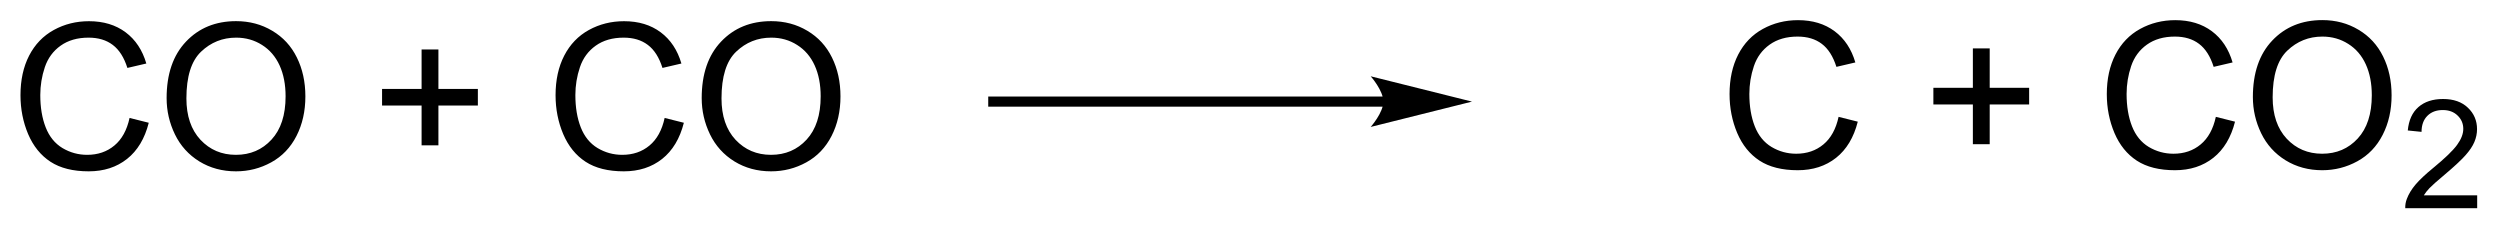 <?xml version="1.0" encoding="UTF-8"?>
<!DOCTYPE svg PUBLIC '-//W3C//DTD SVG 1.0//EN'
          'http://www.w3.org/TR/2001/REC-SVG-20010904/DTD/svg10.dtd'>
<svg stroke-dasharray="none" shape-rendering="auto" xmlns="http://www.w3.org/2000/svg" font-family="'Dialog'" text-rendering="auto" width="200" fill-opacity="1" color-interpolation="auto" color-rendering="auto" preserveAspectRatio="xMidYMid meet" font-size="12px" viewBox="0 0 200 19" fill="black" xmlns:xlink="http://www.w3.org/1999/xlink" stroke="black" image-rendering="auto" stroke-miterlimit="10" stroke-linecap="square" stroke-linejoin="miter" font-style="normal" stroke-width="1" height="19" stroke-dashoffset="0" font-weight="normal" stroke-opacity="1"
><!--Generated by the Batik Graphics2D SVG Generator--><defs id="genericDefs"
  /><g
  ><defs id="defs1"
    ><clipPath clipPathUnits="userSpaceOnUse" id="clipPath1"
      ><path d="M1.158 2.358 L127.898 2.358 L127.898 13.909 L1.158 13.909 L1.158 2.358 Z"
      /></clipPath
      ><clipPath clipPathUnits="userSpaceOnUse" id="clipPath2"
      ><path d="M97.776 180.243 L97.776 191.472 L220.992 191.472 L220.992 180.243 Z"
      /></clipPath
    ></defs
    ><g transform="scale(1.576,1.576) translate(-1.158,-2.358) matrix(1.029,0,0,1.029,-99.414,-183.039)"
    ><path d="M104.129 185.99 L105.076 186.228 Q104.78 187.397 104.005 188.012 Q103.231 188.624 102.114 188.624 Q100.955 188.624 100.229 188.152 Q99.507 187.68 99.126 186.788 Q98.748 185.893 98.748 184.867 Q98.748 183.747 99.174 182.917 Q99.604 182.084 100.392 181.651 Q101.18 181.218 102.127 181.218 Q103.201 181.218 103.934 181.765 Q104.666 182.312 104.956 183.305 L104.022 183.523 Q103.774 182.742 103.299 182.387 Q102.827 182.029 102.107 182.029 Q101.284 182.029 100.727 182.426 Q100.174 182.82 99.949 183.487 Q99.725 184.154 99.725 184.861 Q99.725 185.775 99.992 186.456 Q100.258 187.136 100.818 187.475 Q101.382 187.81 102.036 187.81 Q102.83 187.81 103.38 187.351 Q103.934 186.892 104.129 185.99 ZM105.957 185.014 Q105.957 183.23 106.914 182.224 Q107.871 181.215 109.384 181.215 Q110.374 181.215 111.168 181.69 Q111.966 182.162 112.382 183.008 Q112.802 183.855 112.802 184.929 Q112.802 186.019 112.363 186.879 Q111.924 187.738 111.116 188.181 Q110.312 188.624 109.378 188.624 Q108.369 188.624 107.571 188.135 Q106.777 187.644 106.367 186.801 Q105.957 185.954 105.957 185.014 ZM106.933 185.027 Q106.933 186.322 107.627 187.068 Q108.323 187.81 109.375 187.81 Q110.442 187.81 111.132 187.058 Q111.826 186.306 111.826 184.926 Q111.826 184.05 111.53 183.399 Q111.233 182.748 110.664 182.39 Q110.097 182.029 109.388 182.029 Q108.382 182.029 107.656 182.722 Q106.933 183.412 106.933 185.027 ZM118.535 187.341 L118.535 185.378 L116.585 185.378 L116.585 184.558 L118.535 184.558 L118.535 182.611 L119.365 182.611 L119.365 184.558 L121.311 184.558 L121.311 185.378 L119.365 185.378 L119.365 187.341 L118.535 187.341 ZM130.525 185.99 L131.473 186.228 Q131.176 187.397 130.402 188.012 Q129.627 188.624 128.51 188.624 Q127.352 188.624 126.626 188.152 Q125.903 187.68 125.522 186.788 Q125.144 185.893 125.144 184.867 Q125.144 183.747 125.571 182.917 Q126.001 182.084 126.788 181.651 Q127.576 181.218 128.523 181.218 Q129.598 181.218 130.33 181.765 Q131.062 182.312 131.352 183.305 L130.418 183.523 Q130.171 182.742 129.695 182.387 Q129.223 182.029 128.504 182.029 Q127.68 182.029 127.124 182.426 Q126.57 182.82 126.346 183.487 Q126.121 184.154 126.121 184.861 Q126.121 185.775 126.388 186.456 Q126.655 187.136 127.215 187.475 Q127.778 187.81 128.432 187.81 Q129.227 187.81 129.777 187.351 Q130.33 186.892 130.525 185.99 ZM132.353 185.014 Q132.353 183.23 133.31 182.224 Q134.267 181.215 135.781 181.215 Q136.77 181.215 137.565 181.69 Q138.362 182.162 138.779 183.008 Q139.199 183.855 139.199 184.929 Q139.199 186.019 138.759 186.879 Q138.32 187.738 137.513 188.181 Q136.709 188.624 135.774 188.624 Q134.765 188.624 133.968 188.135 Q133.173 187.644 132.763 186.801 Q132.353 185.954 132.353 185.014 ZM133.33 185.027 Q133.33 186.322 134.023 187.068 Q134.72 187.81 135.771 187.81 Q136.839 187.81 137.529 187.058 Q138.222 186.306 138.222 184.926 Q138.222 184.05 137.926 183.399 Q137.63 182.748 137.06 182.39 Q136.494 182.029 135.784 182.029 Q134.778 182.029 134.052 182.722 Q133.33 183.412 133.33 185.027 Z" stroke="none" clip-path="url(#clipPath2)"
    /></g
    ><g transform="matrix(1.621,0,0,1.621,-158.478,-292.142)"
    ><path d="M188.504 185.99 L189.451 186.228 Q189.155 187.397 188.38 188.012 Q187.606 188.624 186.489 188.624 Q185.33 188.624 184.604 188.152 Q183.881 187.68 183.501 186.788 Q183.123 185.893 183.123 184.867 Q183.123 183.747 183.549 182.917 Q183.979 182.084 184.767 181.651 Q185.555 181.218 186.502 181.218 Q187.576 181.218 188.309 181.765 Q189.041 182.312 189.331 183.305 L188.397 183.523 Q188.149 182.742 187.674 182.387 Q187.202 182.029 186.482 182.029 Q185.659 182.029 185.102 182.426 Q184.549 182.82 184.324 183.487 Q184.1 184.154 184.1 184.861 Q184.1 185.775 184.367 186.456 Q184.633 187.136 185.193 187.475 Q185.756 187.81 186.411 187.81 Q187.205 187.81 187.755 187.351 Q188.309 186.892 188.504 185.99 ZM195.131 187.341 L195.131 185.378 L193.182 185.378 L193.182 184.558 L195.131 184.558 L195.131 182.611 L195.962 182.611 L195.962 184.558 L197.908 184.558 L197.908 185.378 L195.962 185.378 L195.962 187.341 L195.131 187.341 ZM207.122 185.99 L208.069 186.228 Q207.773 187.397 206.998 188.012 Q206.224 188.624 205.107 188.624 Q203.948 188.624 203.222 188.152 Q202.5 187.68 202.119 186.788 Q201.741 185.893 201.741 184.867 Q201.741 183.747 202.168 182.917 Q202.597 182.084 203.385 181.651 Q204.173 181.218 205.12 181.218 Q206.194 181.218 206.927 181.765 Q207.659 182.312 207.949 183.305 L207.015 183.523 Q206.767 182.742 206.292 182.387 Q205.82 182.029 205.101 182.029 Q204.277 182.029 203.72 182.426 Q203.167 182.82 202.942 183.487 Q202.718 184.154 202.718 184.861 Q202.718 185.775 202.985 186.456 Q203.252 187.136 203.811 187.475 Q204.375 187.81 205.029 187.81 Q205.823 187.81 206.373 187.351 Q206.927 186.892 207.122 185.99 ZM208.95 185.014 Q208.95 183.23 209.907 182.224 Q210.864 181.215 212.378 181.215 Q213.367 181.215 214.161 181.69 Q214.959 182.162 215.376 183.008 Q215.796 183.855 215.796 184.929 Q215.796 186.019 215.356 186.879 Q214.917 187.738 214.109 188.181 Q213.305 188.624 212.371 188.624 Q211.362 188.624 210.565 188.135 Q209.77 187.644 209.36 186.801 Q208.95 185.954 208.95 185.014 ZM209.926 185.027 Q209.926 186.322 210.62 187.068 Q211.316 187.81 212.368 187.81 Q213.435 187.81 214.126 187.058 Q214.819 186.306 214.819 184.926 Q214.819 184.05 214.523 183.399 Q214.227 182.748 213.657 182.39 Q213.09 182.029 212.381 182.029 Q211.375 182.029 210.649 182.722 Q209.926 183.412 209.926 185.027 Z" stroke="none" clip-path="url(#clipPath2)"
    /></g
    ><g transform="matrix(1.621,0,0,1.621,-158.478,-292.142)"
    ><path d="M220.02 189.865 L220.02 190.5 L216.47 190.5 Q216.463 190.261 216.548 190.041 Q216.683 189.68 216.981 189.328 Q217.281 188.977 217.845 188.515 Q218.719 187.797 219.026 187.377 Q219.334 186.958 219.334 186.584 Q219.334 186.193 219.053 185.925 Q218.775 185.654 218.323 185.654 Q217.847 185.654 217.562 185.94 Q217.276 186.225 217.274 186.731 L216.595 186.662 Q216.666 185.903 217.12 185.507 Q217.574 185.109 218.338 185.109 Q219.112 185.109 219.561 185.539 Q220.013 185.966 220.013 186.599 Q220.013 186.921 219.881 187.233 Q219.749 187.543 219.441 187.888 Q219.136 188.232 218.426 188.833 Q217.833 189.331 217.664 189.509 Q217.496 189.687 217.386 189.865 L220.02 189.865 Z" stroke="none" clip-path="url(#clipPath2)"
    /></g
    ><g transform="matrix(1.621,0,0,1.621,-158.478,-292.142)"
    ><path d="M166.037 184.988 L146.787 184.988 L146.537 184.988 L146.537 185.488 L146.787 185.488 L166.037 185.488 L166.287 185.488 L166.287 184.988 L166.037 184.988 ZM170.412 185.238 L165.412 183.988 C165.412 183.988 166.037 184.691 166.037 185.238 C166.037 185.784 165.412 186.488 165.412 186.488 Z" stroke="none" clip-path="url(#clipPath2)"
    /></g
  ></g
></svg
>
